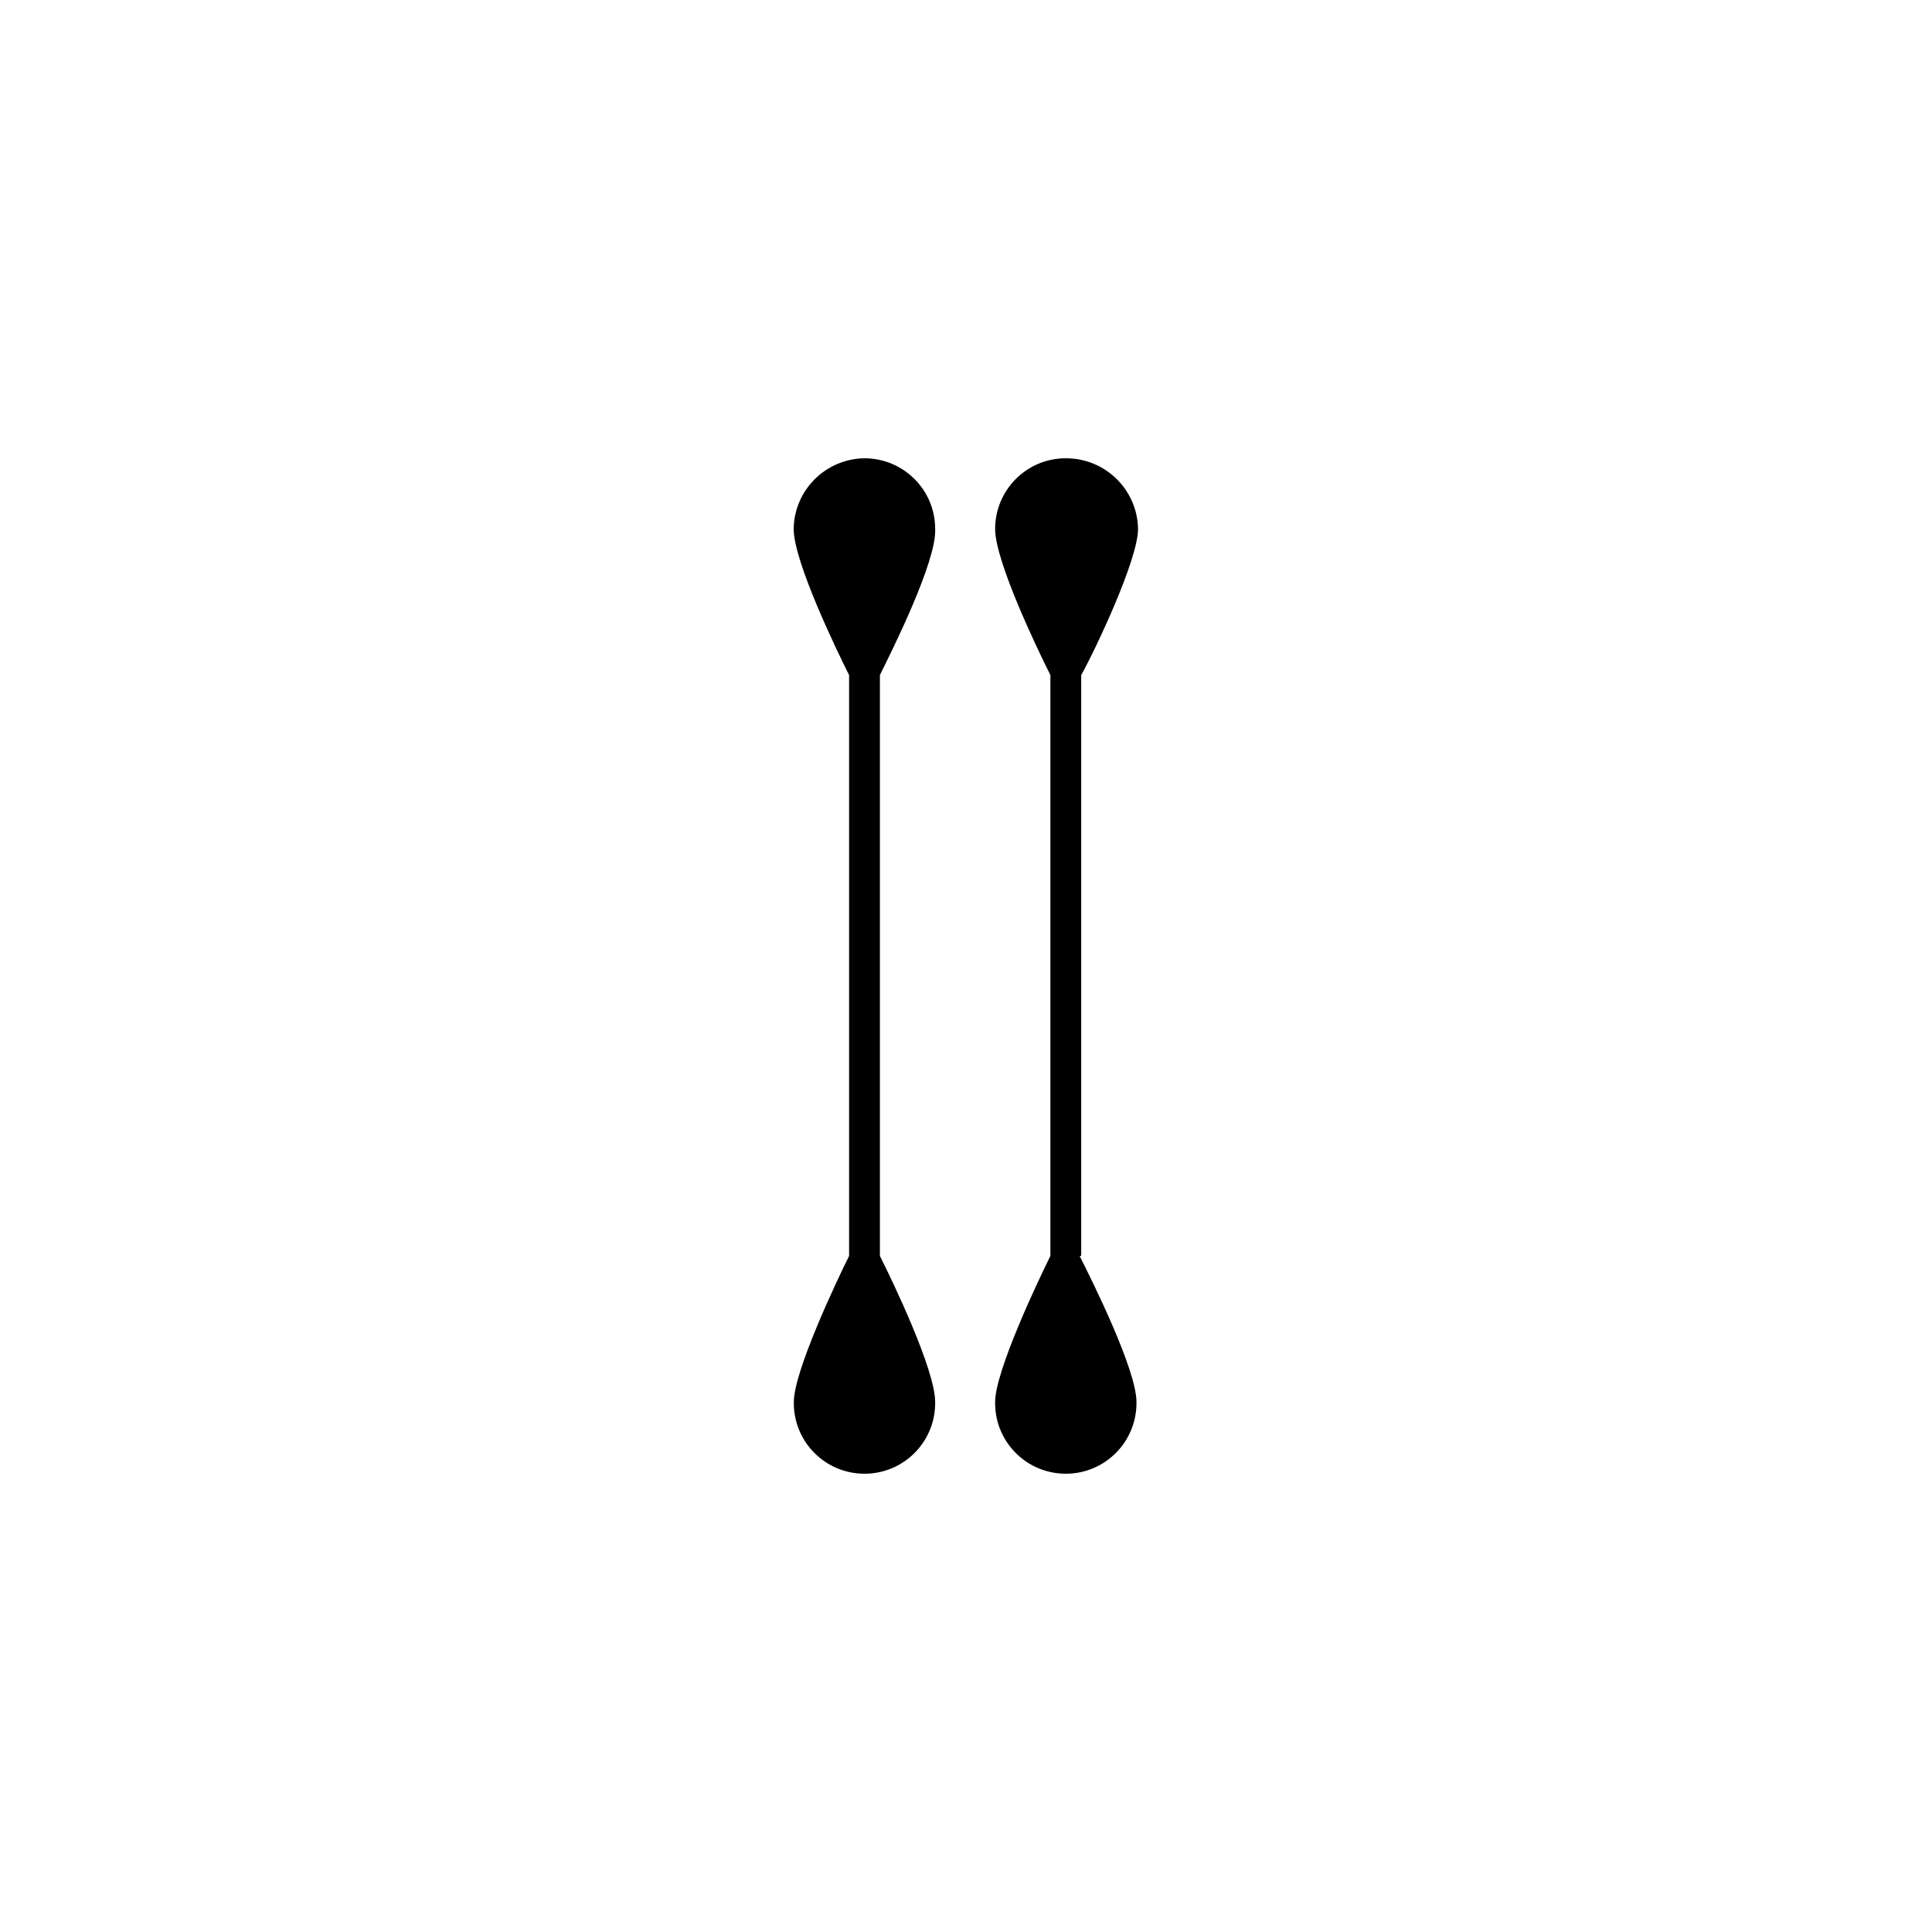 <?xml version="1.0" encoding="UTF-8"?><svg id="a" xmlns="http://www.w3.org/2000/svg" viewBox="0 0 136 136"><defs><style>.c{fill:none;}</style></defs><rect class="c" width="136" height="136"/><path id="b" d="m61.94,47.52v40.89c.87,1.73,3.89,8,3.89,10.28.04,2.75-2.15,5.01-4.9,5.05-2.75.04-5.01-2.15-5.05-4.9,0-.05,0-.1,0-.15,0-2.16,3.03-8.55,3.89-10.28v-40.89c-.87-1.73-3.9-8-3.9-10.28.03-2.73,2.24-4.94,4.98-4.98,2.74,0,4.97,2.21,4.98,4.95,0,0,0,.02,0,.03.11,2.27-3.03,8.54-3.89,10.28Zm14.06,40.89c.87,1.73,4,8,4,10.28.04,2.75-2.15,5.01-4.9,5.05-2.75.04-5.01-2.15-5.05-4.9,0-.05,0-.1,0-.15,0-2.16,3.03-8.55,3.89-10.28v-40.89c-.87-1.73-3.89-8-3.89-10.28,0-2.74,2.21-4.97,4.95-4.98,0,0,.02,0,.03,0,2.77-.01,5.04,2.21,5.08,4.98,0,2.16-3.03,8.55-4,10.28v40.89h-.1Z"/></svg>